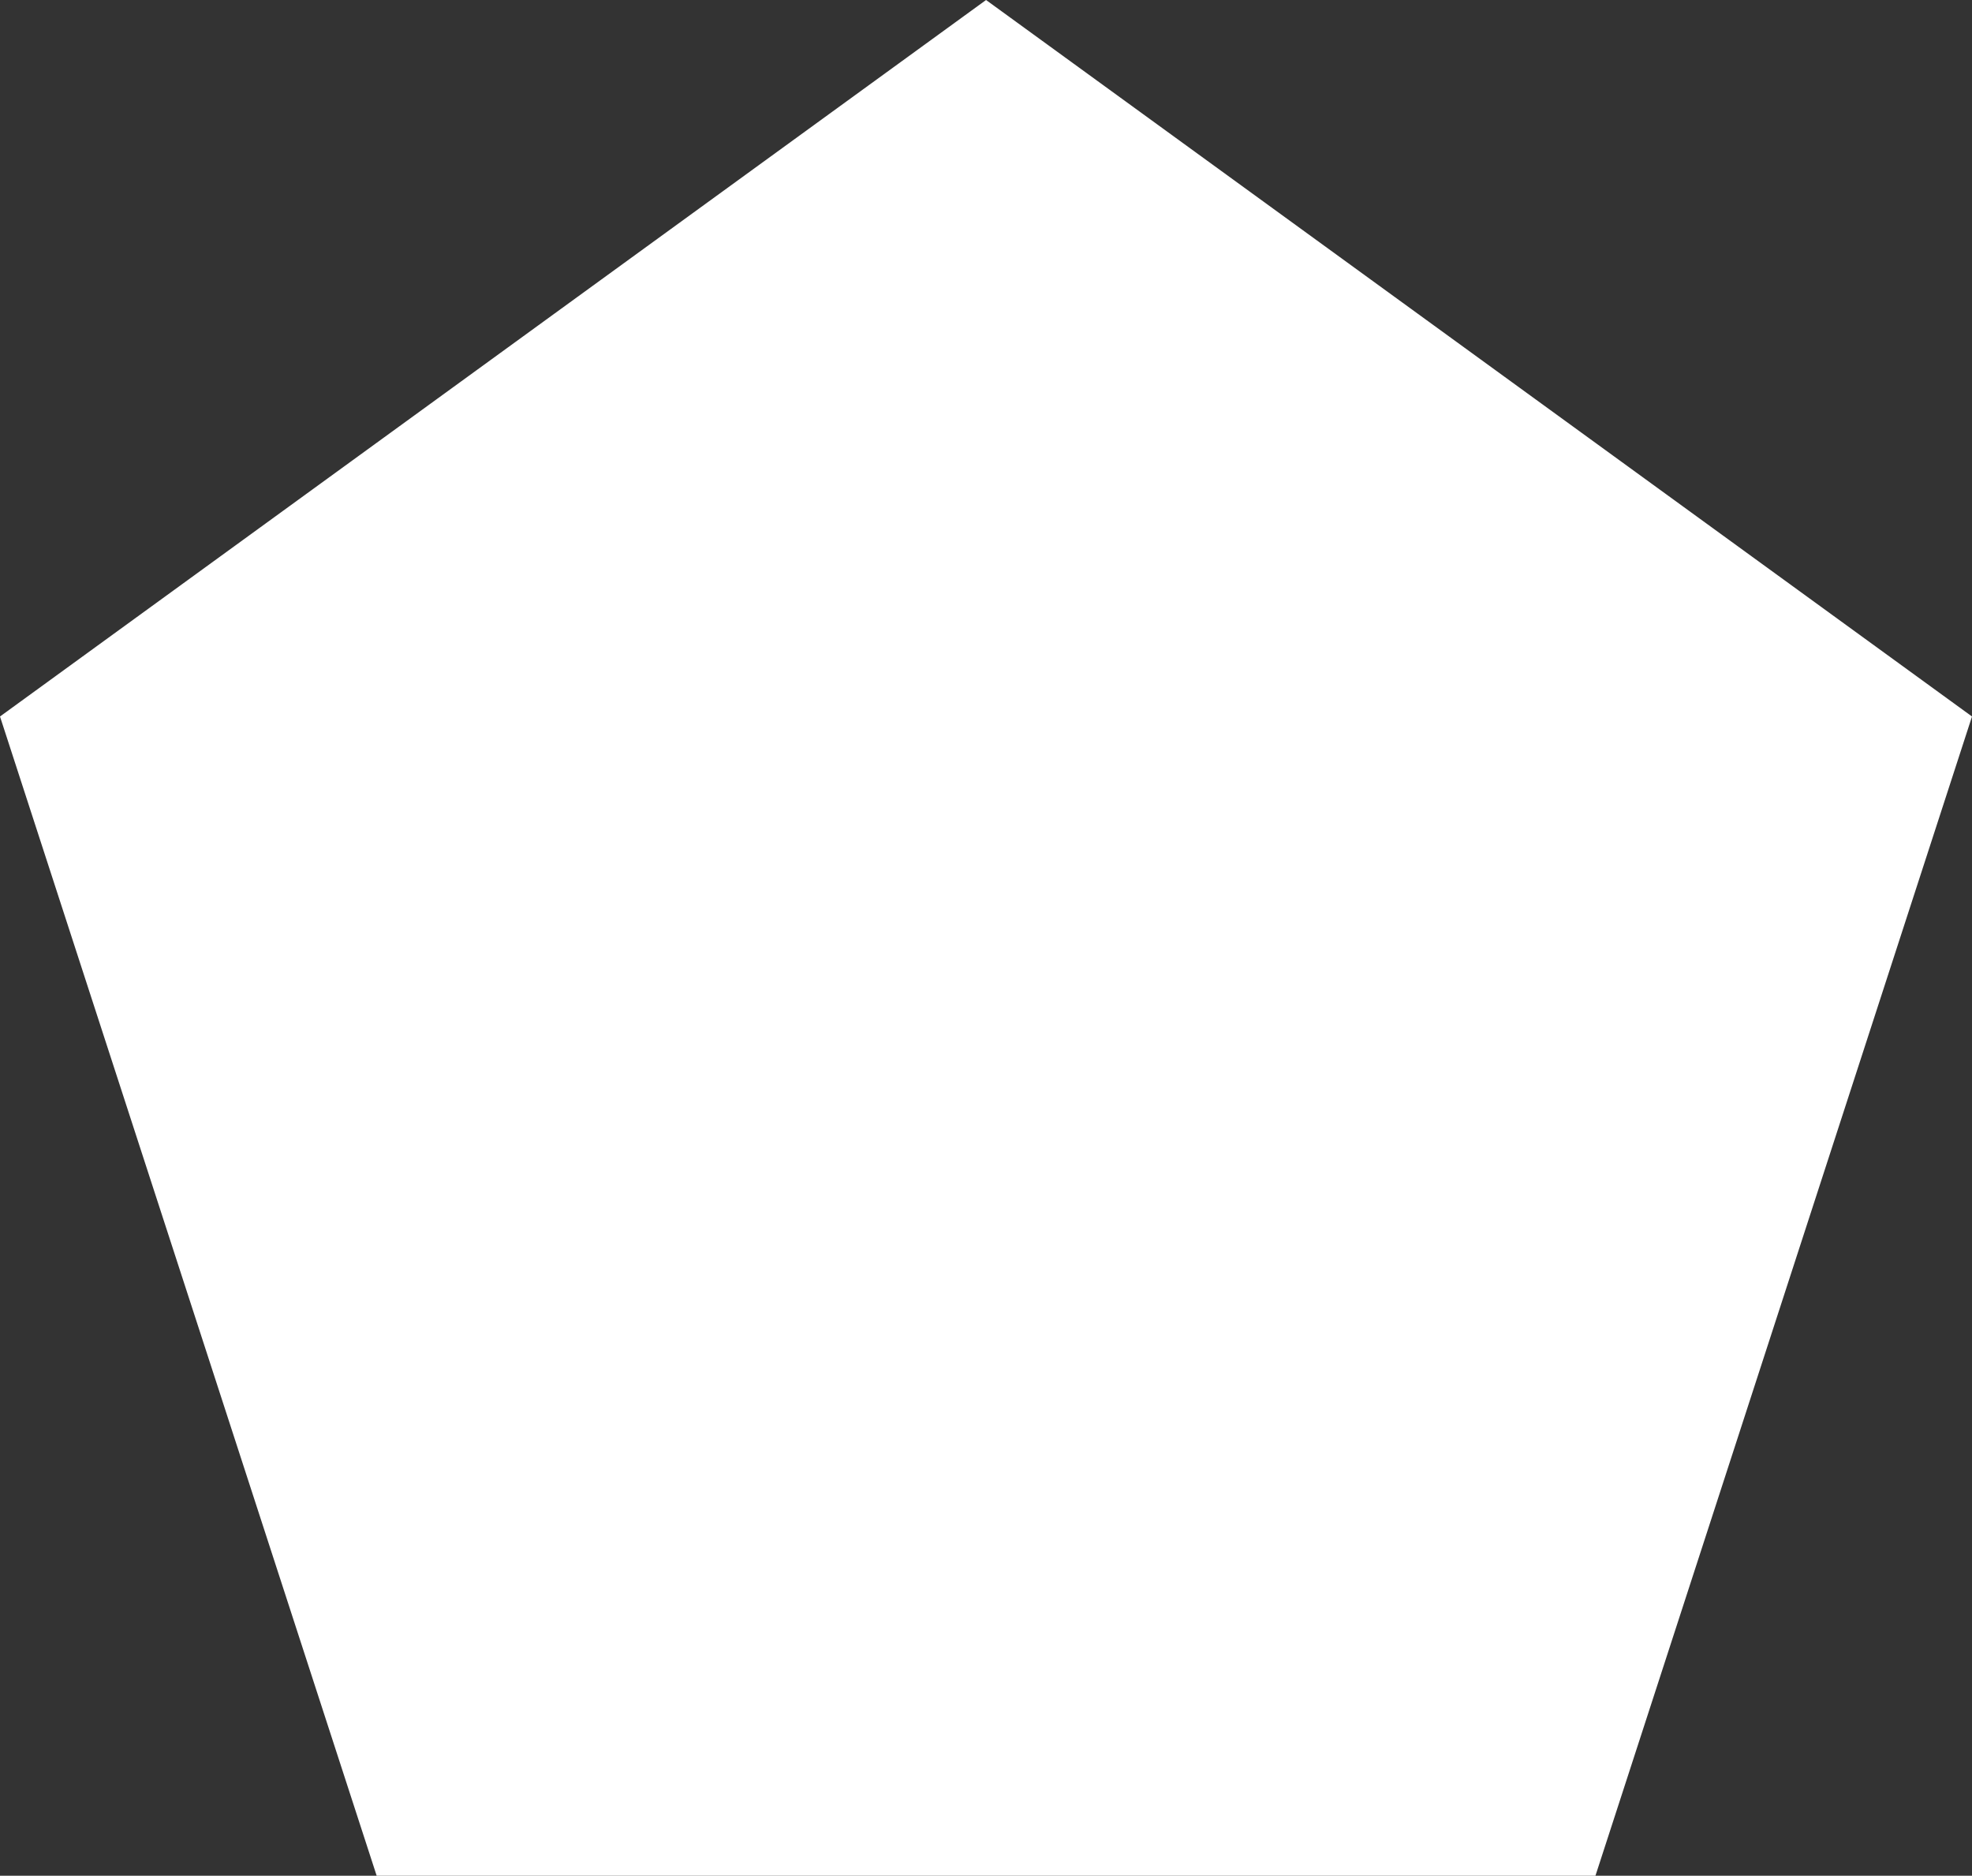 <?xml version="1.0" encoding="UTF-8"?> <svg xmlns="http://www.w3.org/2000/svg" id="Layer_2" viewBox="0 0 175.59 167"><rect x="0" y="0" width="175.59" height="167" fill="#333333" stroke="none"/><defs><style> .cls-1 { fill: #fff; } </style></defs><g id="Layer_2-2" data-name="Layer_2"><polygon class="cls-1" points="87.8 0 0 63.79 33.54 167 142.06 167 175.59 63.79 87.8 0"></polygon></g></svg> 